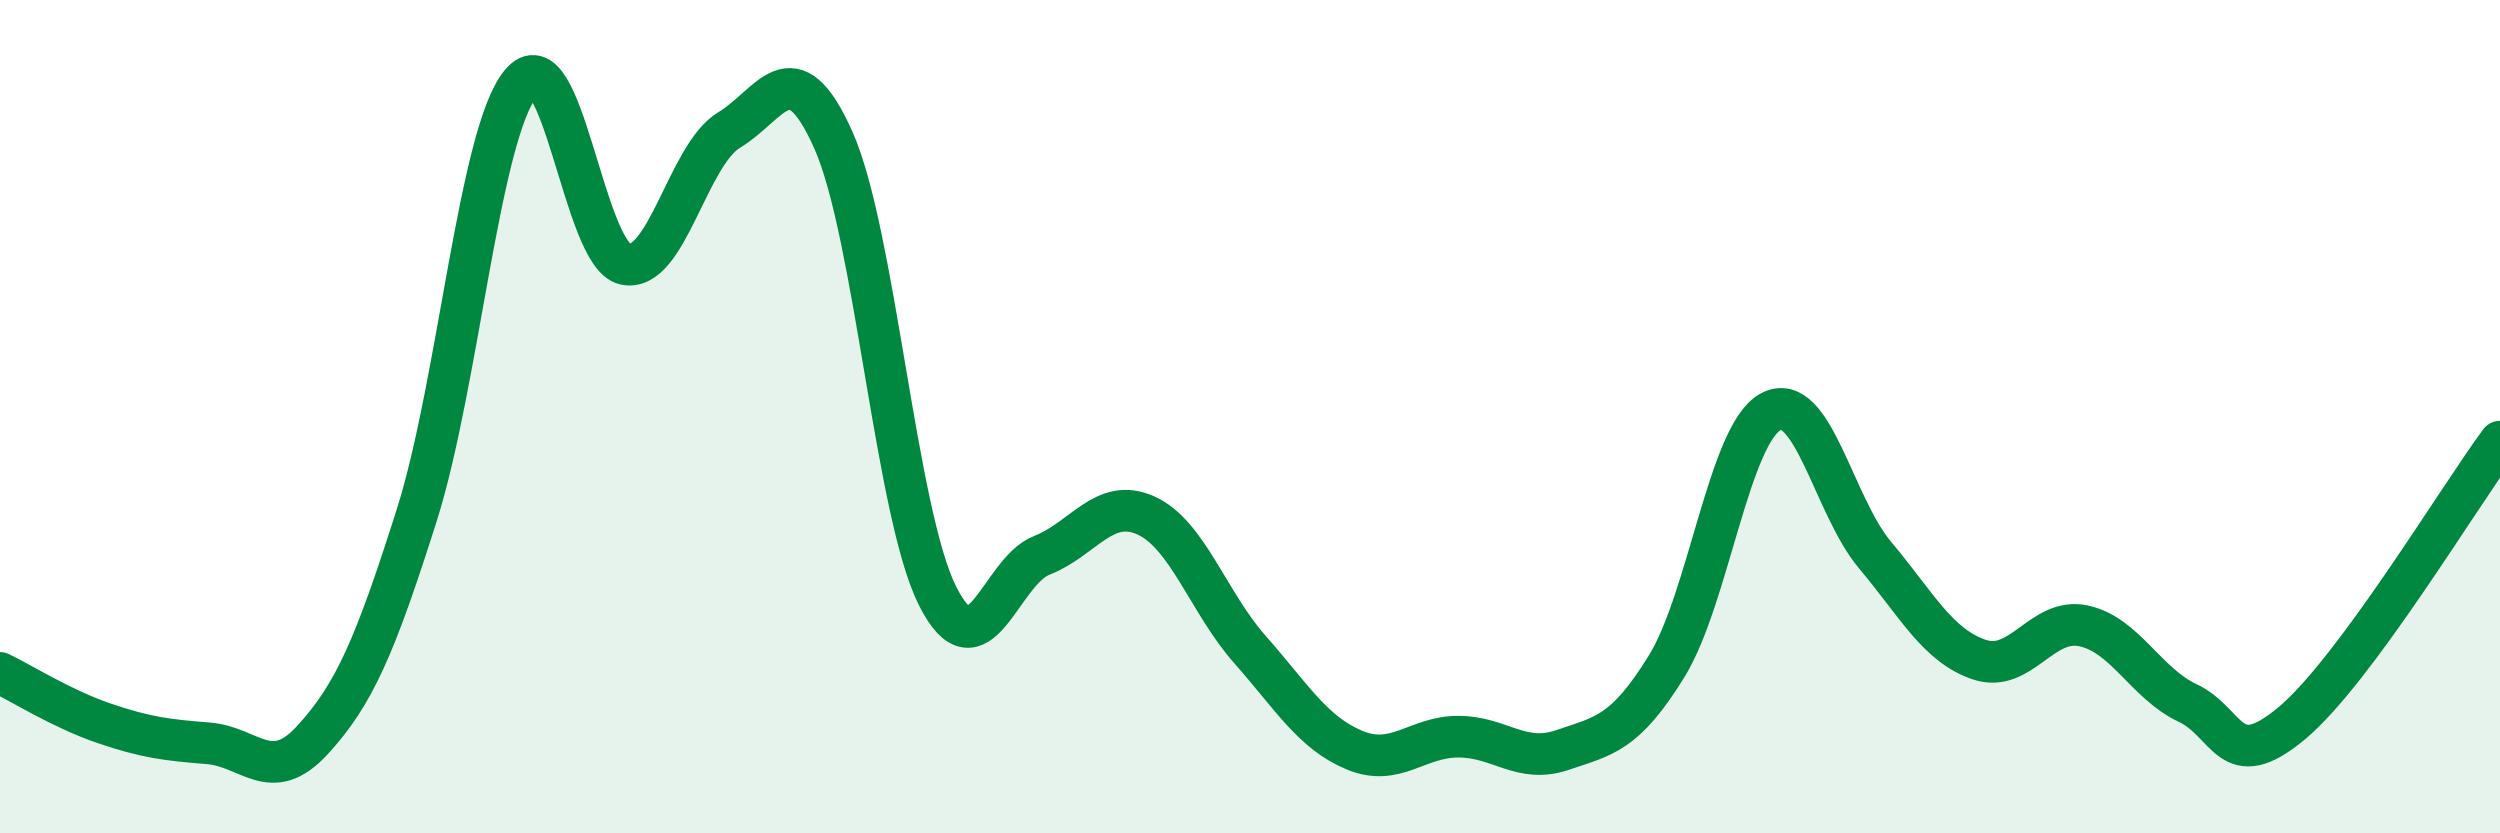 
    <svg width="60" height="20" viewBox="0 0 60 20" xmlns="http://www.w3.org/2000/svg">
      <path
        d="M 0,16.15 C 0.5,16.39 1.5,17.02 2.5,17.36 C 3.5,17.7 4,17.76 5,17.84 C 6,17.92 6.5,18.85 7.5,17.76 C 8.5,16.67 9,15.52 10,12.37 C 11,9.22 11.5,3.21 12.5,2 C 13.5,0.79 14,6.12 15,6.34 C 16,6.56 16.5,3.72 17.5,3.12 C 18.5,2.52 19,1.12 20,3.36 C 21,5.6 21.5,12.31 22.5,14.3 C 23.5,16.29 24,13.72 25,13.33 C 26,12.94 26.5,11.92 27.5,12.37 C 28.5,12.82 29,14.46 30,15.59 C 31,16.72 31.5,17.58 32.5,18 C 33.5,18.42 34,17.68 35,17.68 C 36,17.68 36.5,18.34 37.5,18 C 38.5,17.66 39,17.61 40,15.99 C 41,14.37 41.5,10.41 42.5,9.88 C 43.5,9.35 44,12.13 45,13.32 C 46,14.51 46.5,15.49 47.5,15.83 C 48.5,16.17 49,14.81 50,15.02 C 51,15.23 51.5,16.4 52.5,16.87 C 53.5,17.34 53.5,18.61 55,17.36 C 56.5,16.11 59,11.95 60,10.6L60 20L0 20Z"
        fill="#008740"
        opacity="0.1"
        stroke-linecap="round"
        stroke-linejoin="round"
      />
      <path
        d="M 0,16.15 C 0.5,16.39 1.5,17.02 2.5,17.36 C 3.5,17.7 4,17.76 5,17.84 C 6,17.92 6.5,18.85 7.5,17.76 C 8.5,16.67 9,15.52 10,12.37 C 11,9.22 11.5,3.21 12.5,2 C 13.5,0.79 14,6.12 15,6.34 C 16,6.56 16.5,3.72 17.5,3.12 C 18.5,2.52 19,1.12 20,3.36 C 21,5.6 21.5,12.31 22.5,14.3 C 23.5,16.29 24,13.72 25,13.33 C 26,12.94 26.5,11.92 27.5,12.37 C 28.5,12.82 29,14.46 30,15.59 C 31,16.72 31.5,17.58 32.5,18 C 33.5,18.42 34,17.68 35,17.68 C 36,17.68 36.5,18.34 37.5,18 C 38.5,17.66 39,17.61 40,15.99 C 41,14.37 41.5,10.41 42.5,9.88 C 43.5,9.35 44,12.13 45,13.32 C 46,14.51 46.5,15.49 47.5,15.83 C 48.5,16.17 49,14.81 50,15.02 C 51,15.23 51.5,16.4 52.5,16.87 C 53.5,17.34 53.5,18.61 55,17.36 C 56.5,16.11 59,11.95 60,10.6"
        stroke="#008740"
        stroke-width="1"
        fill="none"
        stroke-linecap="round"
        stroke-linejoin="round"
      />
    </svg>
  